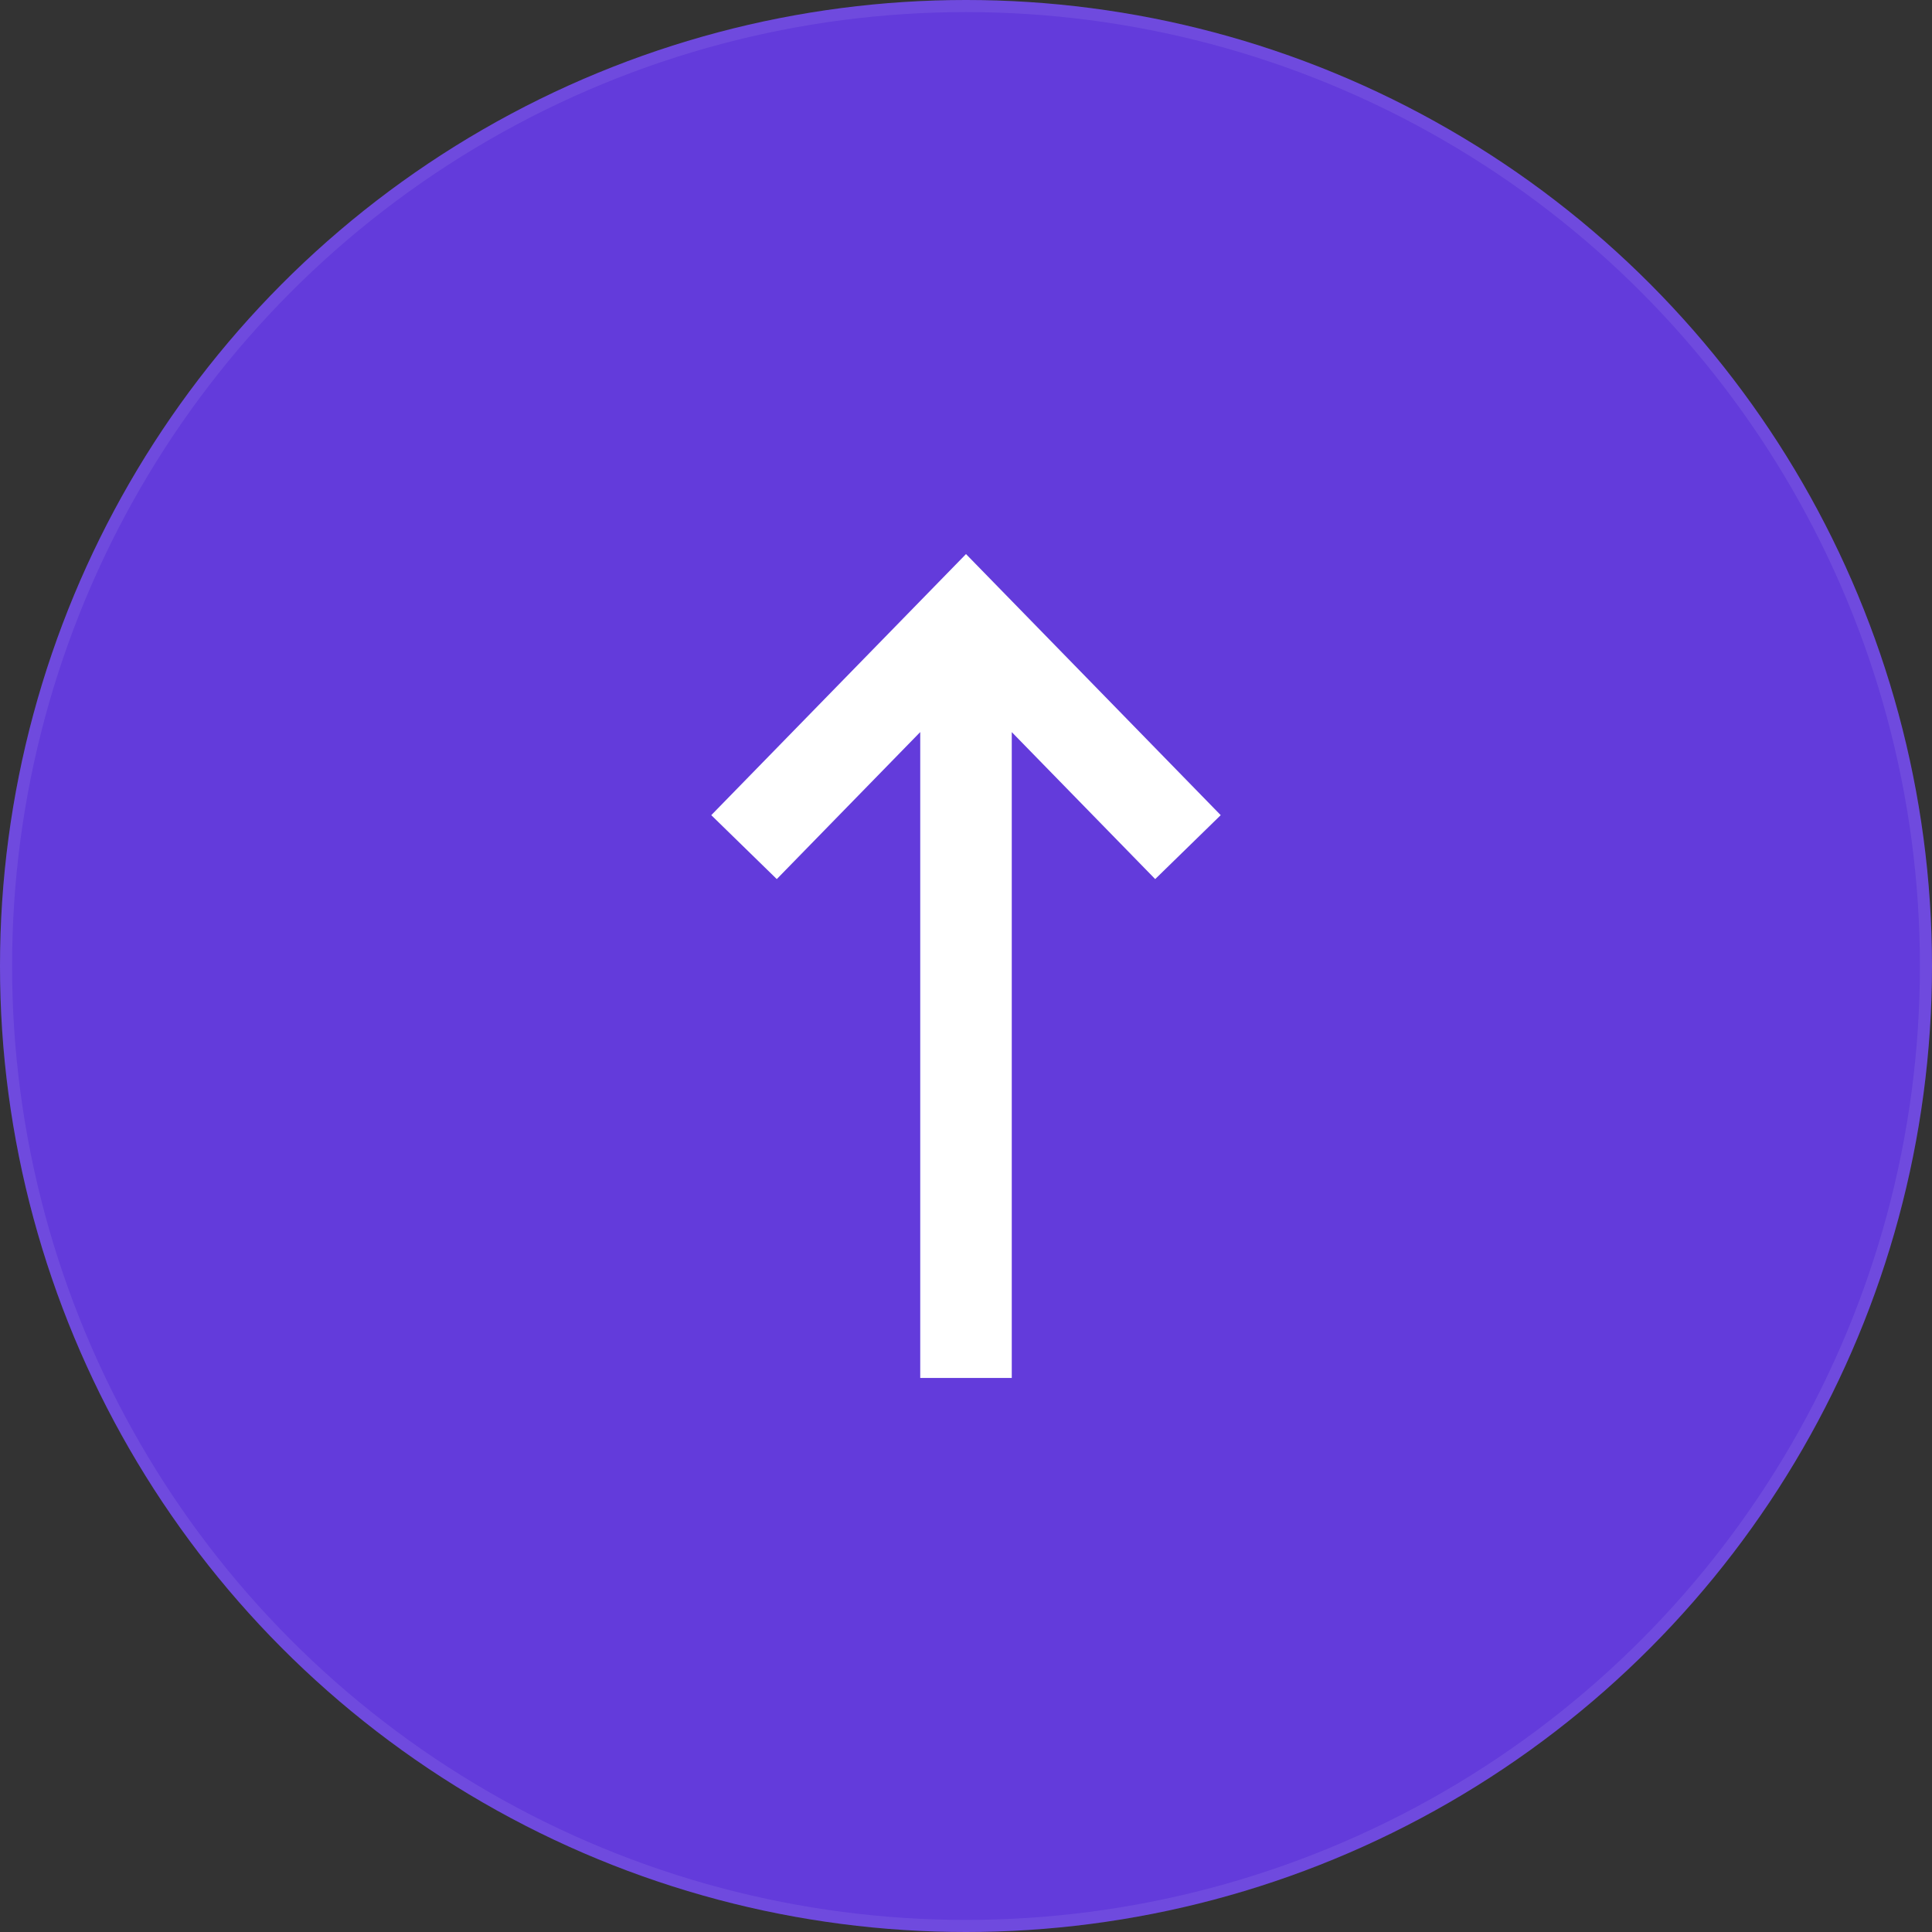 <?xml version="1.0" encoding="UTF-8"?>
<svg xmlns="http://www.w3.org/2000/svg" viewBox="0 0 80 80">
  <rect x="0" y="0" width="80" height="80" fill="#333333" stroke="none"/>
  <g data-name="Groupe 1057" style="isolation:isolate">
    <g fill="#633bdb" stroke="rgba(255,255,255,0.08)" stroke-width=".5" data-name="Ellipse 52">
      <circle cx="40" cy="40" r="40" stroke="none"></circle>
      <circle cx="40" cy="40" r="39.75" fill="none"></circle>
    </g>
    <path fill="#fff" fill-rule="evenodd" d="M40 22.943 29.452 33.754l2.713 2.647 5.94-6.088v26.745h3.79V30.315l5.939 6.086 2.713-2.647Z" data-name="Tracé 11469"></path>
  </g>
</svg>
